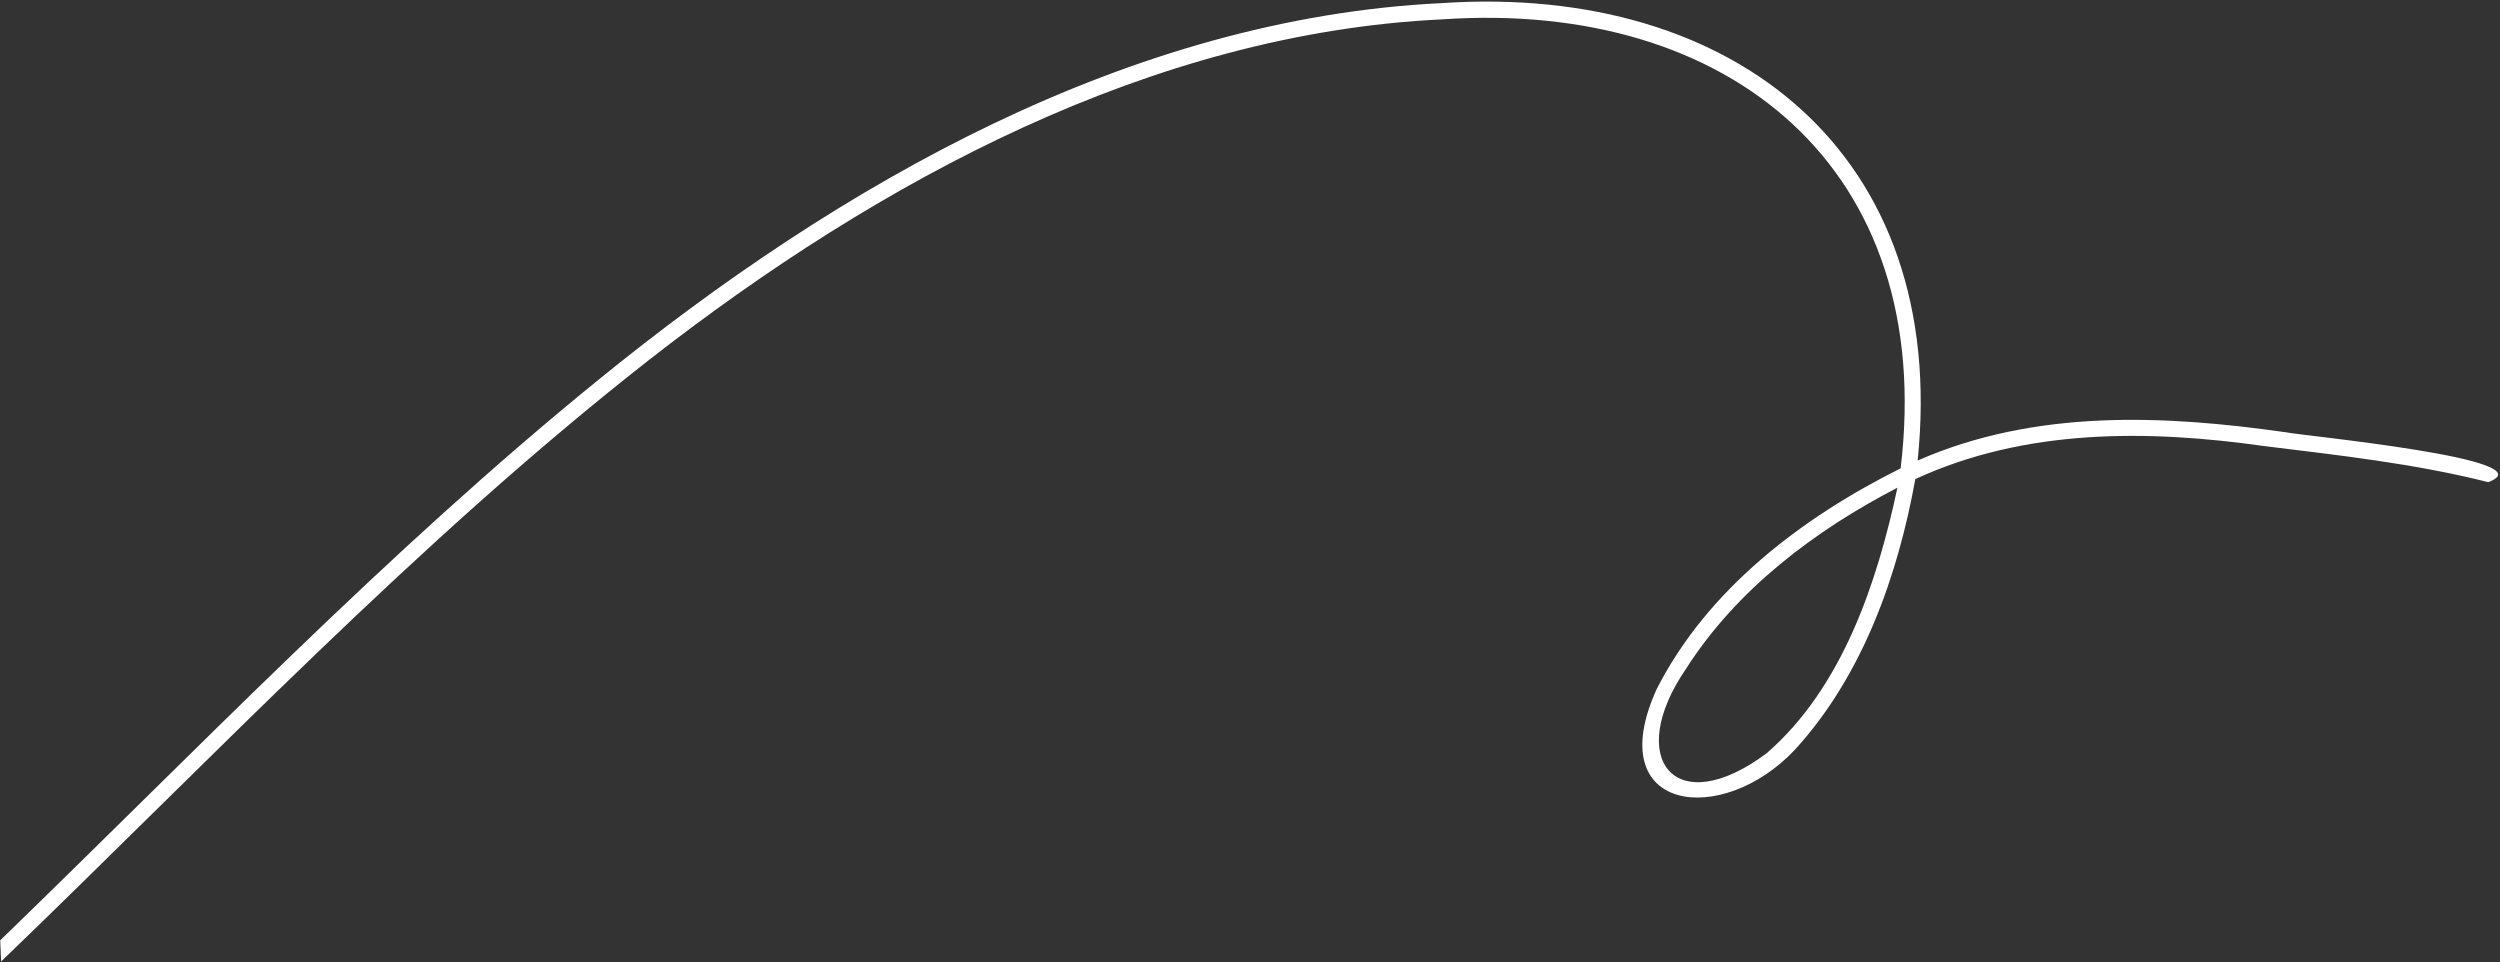 <?xml version="1.0" encoding="UTF-8"?> <svg xmlns="http://www.w3.org/2000/svg" width="1260" height="485" viewBox="0 0 1260 485" fill="none"><rect x="0" y="0" width="1260" height="485" fill="#333333" stroke="none"/><path fill-rule="evenodd" clip-rule="evenodd" d="M1253.95 242.978C1216.94 233.627 1178.73 229.459 1140.8 224.772C1082.75 216.579 1020.9 215.809 965.318 241.46C956.562 289.929 938.909 340.29 904.721 377.755C867.997 417.032 806.8 409.605 834.891 347.457C860.471 297.017 908.286 260.774 957.923 236.052C976.083 85.108 871.742 -0.138 726.953 9.751C580.458 16.701 442.986 90.986 327.125 181.388C210.032 273.123 107.601 381.609 0.568 484.582L0.101 473.922C99.014 378.247 194.492 278.466 301.399 191.583C423.47 92.317 569.632 9.099 726.784 1.567C874.312 -8.311 982.377 77.841 966.499 232.112C1025.76 206.085 1090.73 209.141 1151.92 217.851C1158.96 219.499 1285.96 231.45 1253.86 243.065L1253.95 242.978ZM956.293 245.807C946.179 293.301 928.632 346.455 890.406 379.625C844.188 414.158 818.63 382.448 849.746 337.077C875.332 297.02 914.646 267.369 956.293 245.807Z" fill="white"></path></svg> 